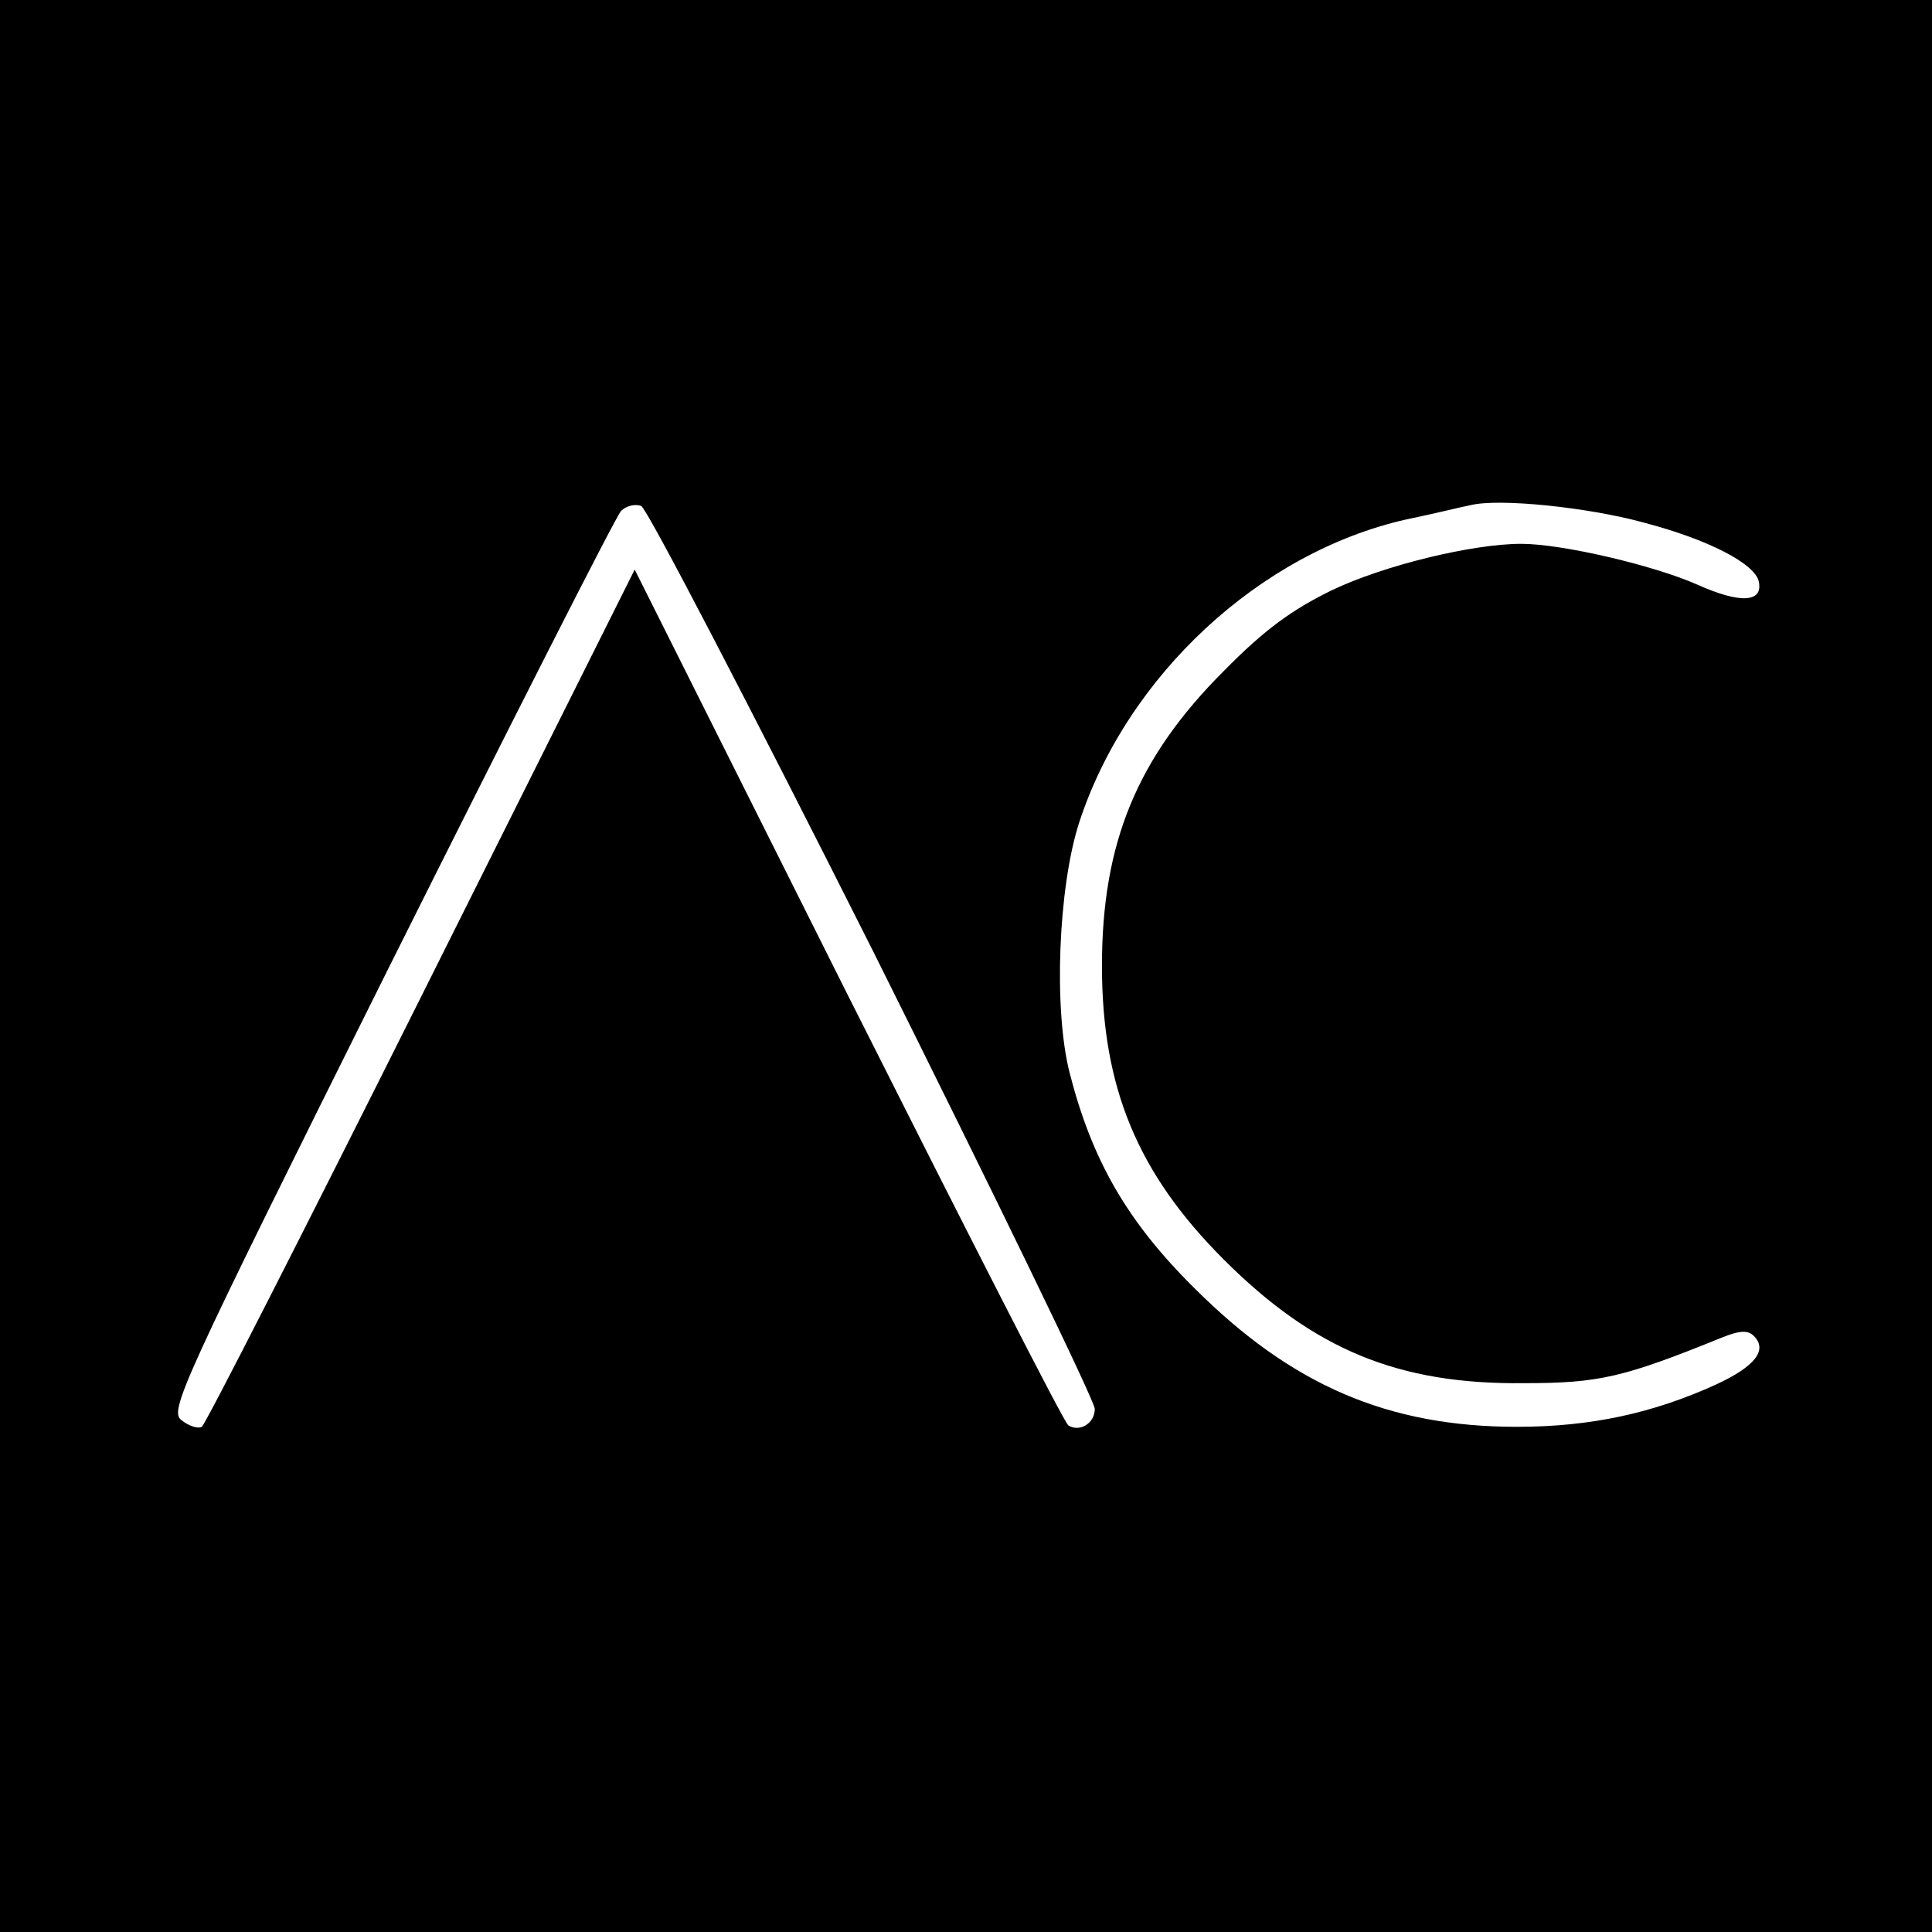 <?xml version="1.0" standalone="no"?>
<!DOCTYPE svg PUBLIC "-//W3C//DTD SVG 20010904//EN"
 "http://www.w3.org/TR/2001/REC-SVG-20010904/DTD/svg10.dtd">
<svg version="1.0" xmlns="http://www.w3.org/2000/svg"
 width="270pt" height="270pt" viewBox="0 0 270 270"
 preserveAspectRatio="xMidYMid meet">
<g transform="translate(0,270) scale(0.1,-0.1)"
fill="#000000" stroke="none">
<path d="M0 1350 l0 -1350 1350 0 1350 0 0 1350 0 1350 -1350 0 -1350 0 0
-1350z m1221 19 c170 -341 309 -627 309 -638 0 -20 -21 -33 -37 -23 -6 4 -144
275 -308 601 l-298 595 -298 -596 c-164 -328 -302 -599 -307 -602 -5 -3 -18 1
-28 9 -18 13 -4 44 291 636 171 342 316 628 323 635 7 7 19 10 28 7 8 -3 154
-284 325 -624z m1075 601 c92 -24 157 -58 162 -83 6 -29 -26 -31 -86 -4 -61
27 -189 57 -246 57 -68 0 -192 -30 -265 -65 -55 -27 -93 -54 -151 -113 -121
-121 -170 -240 -170 -412 0 -170 50 -290 170 -410 126 -126 244 -175 420 -173
105 0 139 8 277 64 25 10 36 10 44 2 20 -20 1 -43 -53 -68 -88 -40 -175 -59
-278 -59 -180 0 -315 58 -451 194 -94 93 -143 179 -174 300 -23 89 -16 260 13
350 67 206 253 378 457 424 39 8 79 18 90 20 40 10 164 -3 241 -24z"/>
</g>
</svg>
